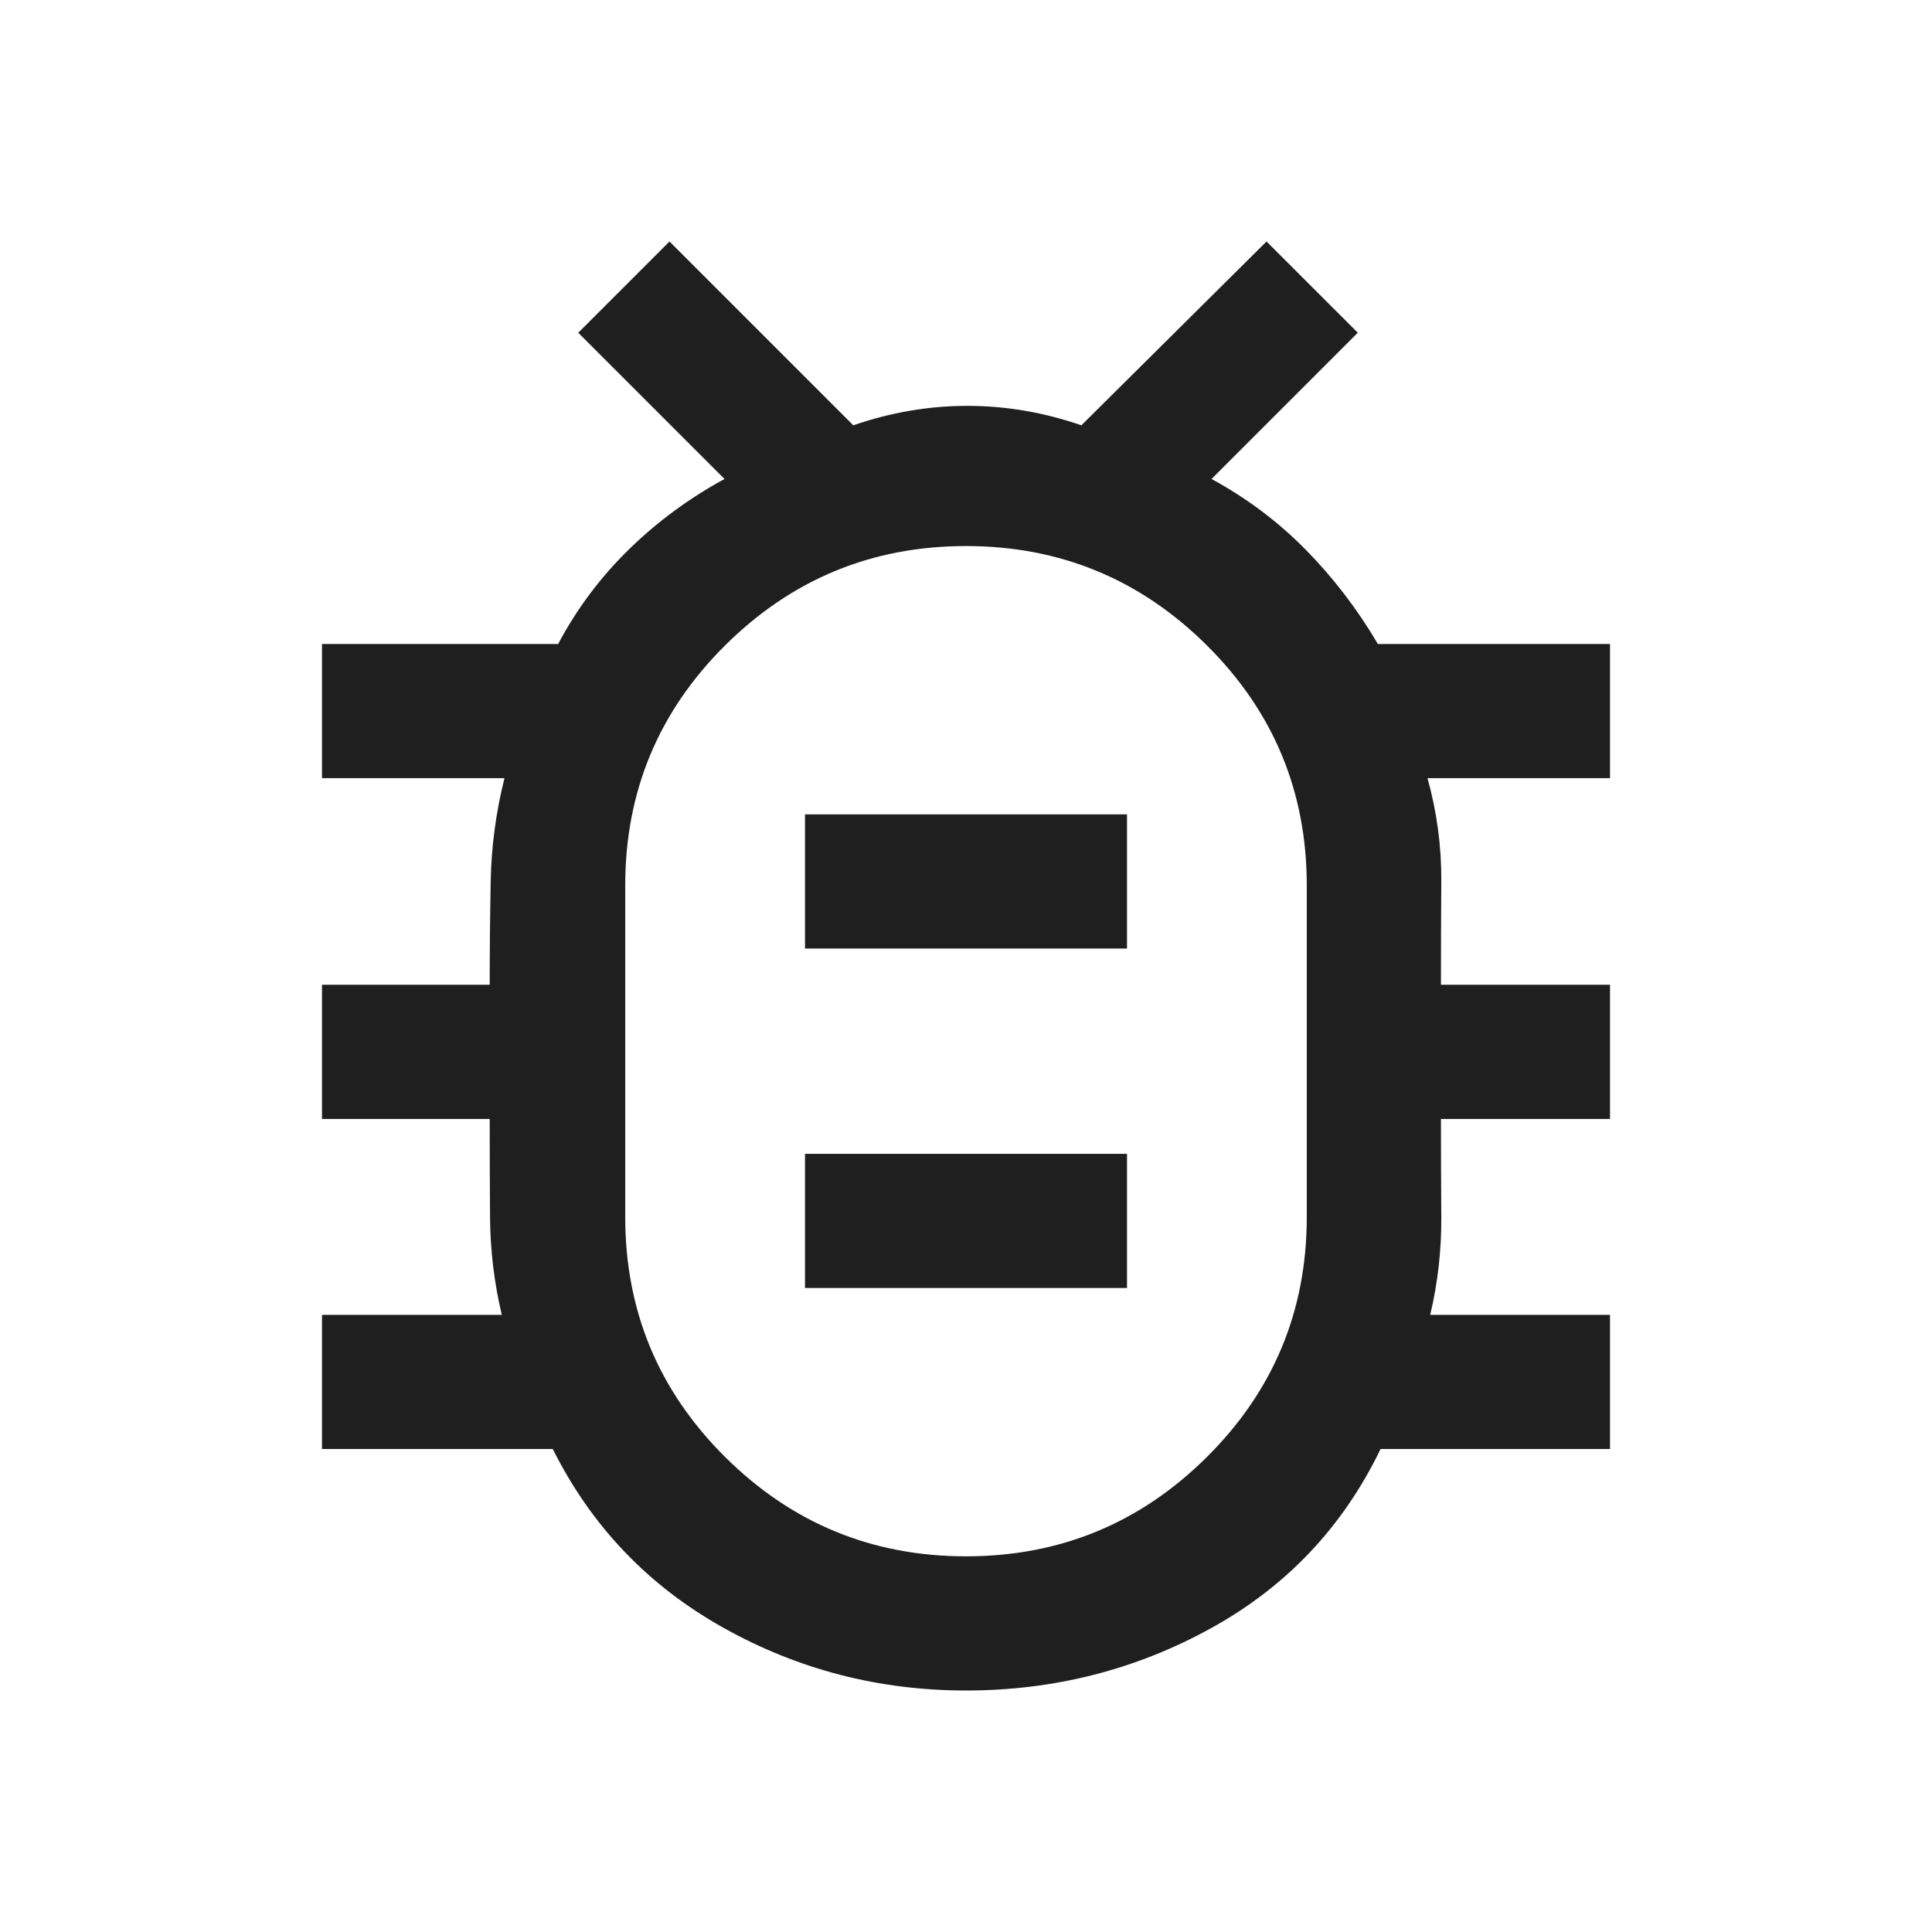 <svg xmlns="http://www.w3.org/2000/svg" height="40px" viewBox="0 -960 960 960" width="40px" fill="#1f1f1f"><path d="M480-186.67q70 0 119.67-49.33 49.66-49.33 49.66-119.33V-520q0-70-49.66-119.33Q550-688.67 480-688.67t-119.67 49.34Q310.67-590 310.67-520v164.67q0 70 49.66 119.33Q410-186.67 480-186.67ZM400-320h160v-66.67H400V-320Zm0-168.67h160v-66.66H400v66.66Zm80 51.34h.33-.33.33-.33.33-.33.33-.33ZM480-120q-65 0-120.83-31.33-55.84-31.34-84.5-88.67H160v-66.67h89.33q-5.66-24-5.83-48.33-.17-24.33-.17-49H160v-66.67h83.33q0-26 .5-51.66.5-25.67 6.84-51H160V-640h117.33q14-26.33 35.17-47t47.5-35l-72.67-72.67L332.67-840 424-748.67q28-9.66 56.67-9.66 28.66 0 56.66 9.66l92-91.33 45.34 45.33L602-722q26.33 14.33 46.83 35.17Q669.33-666 684.67-640H800v66.67h-90.67q7 25.33 6.84 51-.17 25.66-.17 51.66h84V-404h-84q0 24.67.17 49 .16 24.33-5.5 48.33H800V-240H686q-28 58-84.17 89-56.16 31-121.83 31Z"/></svg>